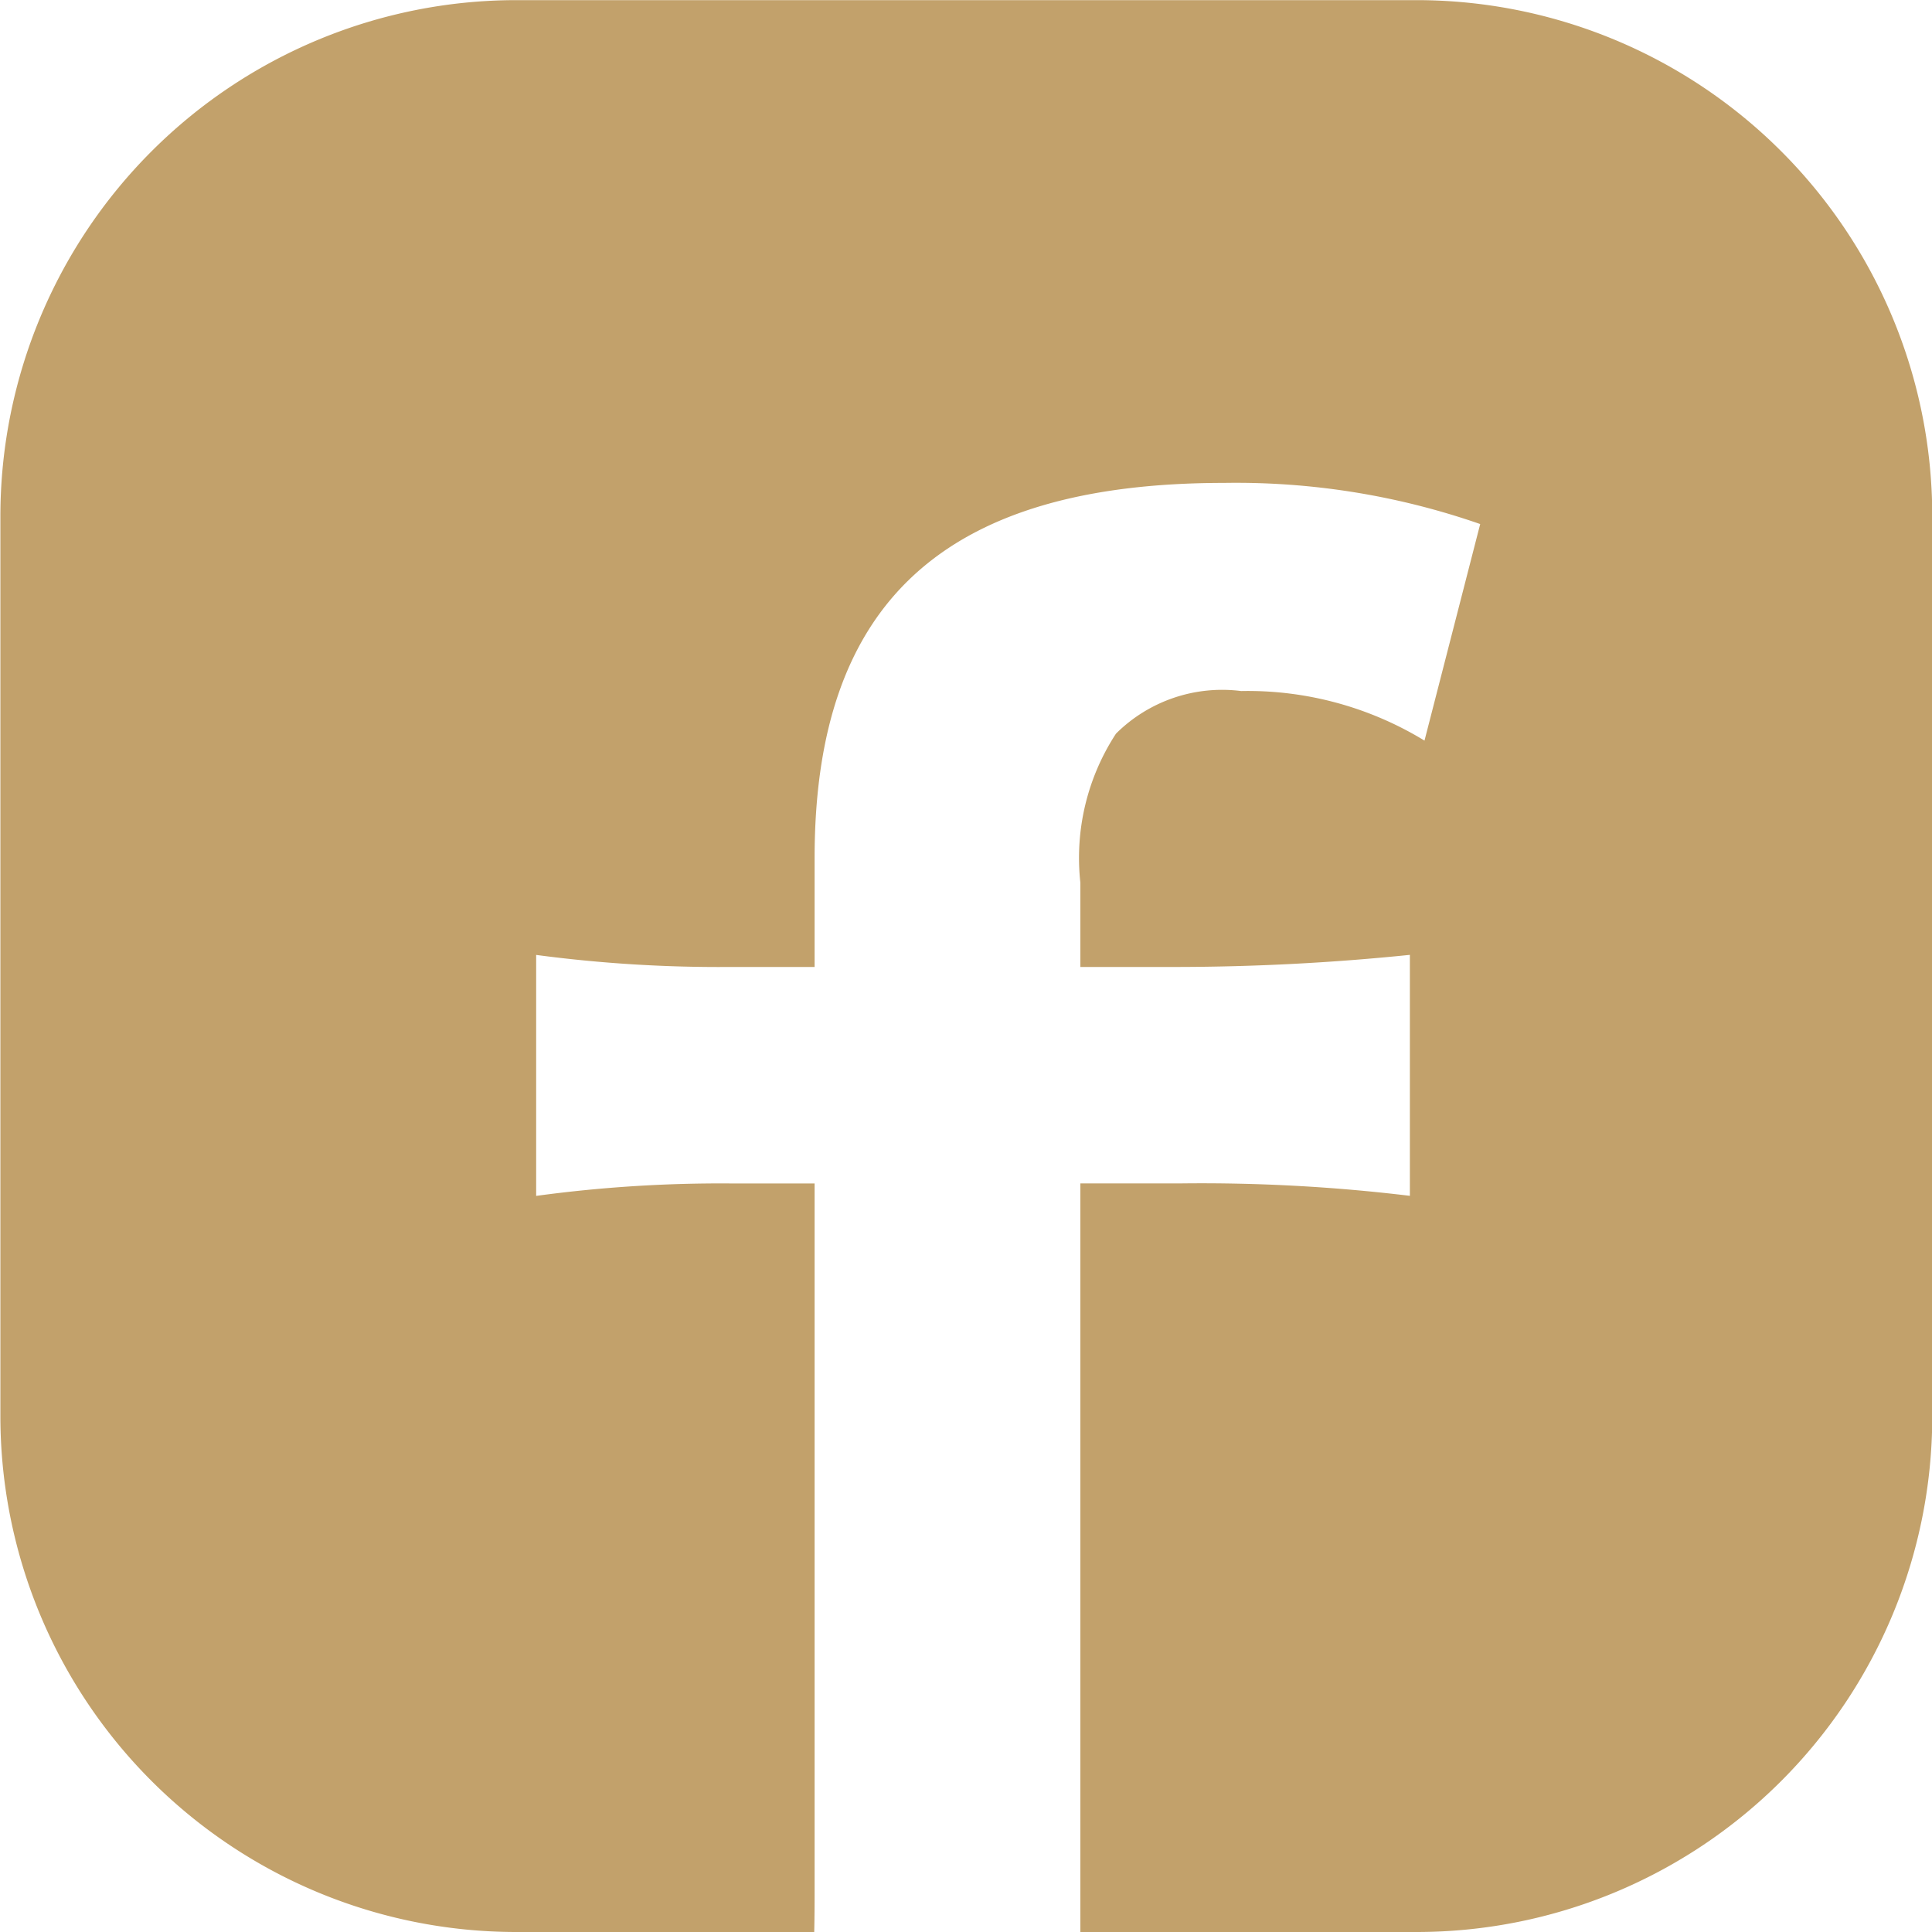 <svg xmlns="http://www.w3.org/2000/svg" width="30.002" height="30.004" viewBox="0 0 30.002 30.004">
  <path id="前面オブジェクトで型抜き_3" data-name="前面オブジェクトで型抜き 3" d="M19146.637,17553h0l-4.633,0a8.011,8.011,0,0,1-8-8v-14a8.015,8.015,0,0,1,8-8h14a8.011,8.011,0,0,1,8,8v14a8.007,8.007,0,0,1-8,8h-5.229c0-.117,0-.236,0-.359s0-.271,0-.416v-10.85h1.568a26.956,26.956,0,0,1,3.549.193v-3.742a35.889,35.889,0,0,1-3.617.188h-1.5v-1.309a3.528,3.528,0,0,1,.553-2.314,2.337,2.337,0,0,1,1.943-.662,5.269,5.269,0,0,1,2.848.77l.865-3.363a11.53,11.53,0,0,0-3.973-.639c-4.342,0-6.363,1.85-6.363,5.824v1.693h-1.312a21.522,21.522,0,0,1-3.012-.187v3.742a21.23,21.23,0,0,1,3.041-.193h1.283v10.85c0,.271,0,.529-.006.775Z" transform="translate(-19133.998 -17522.998)" fill="#c2a16b"/>
</svg>
